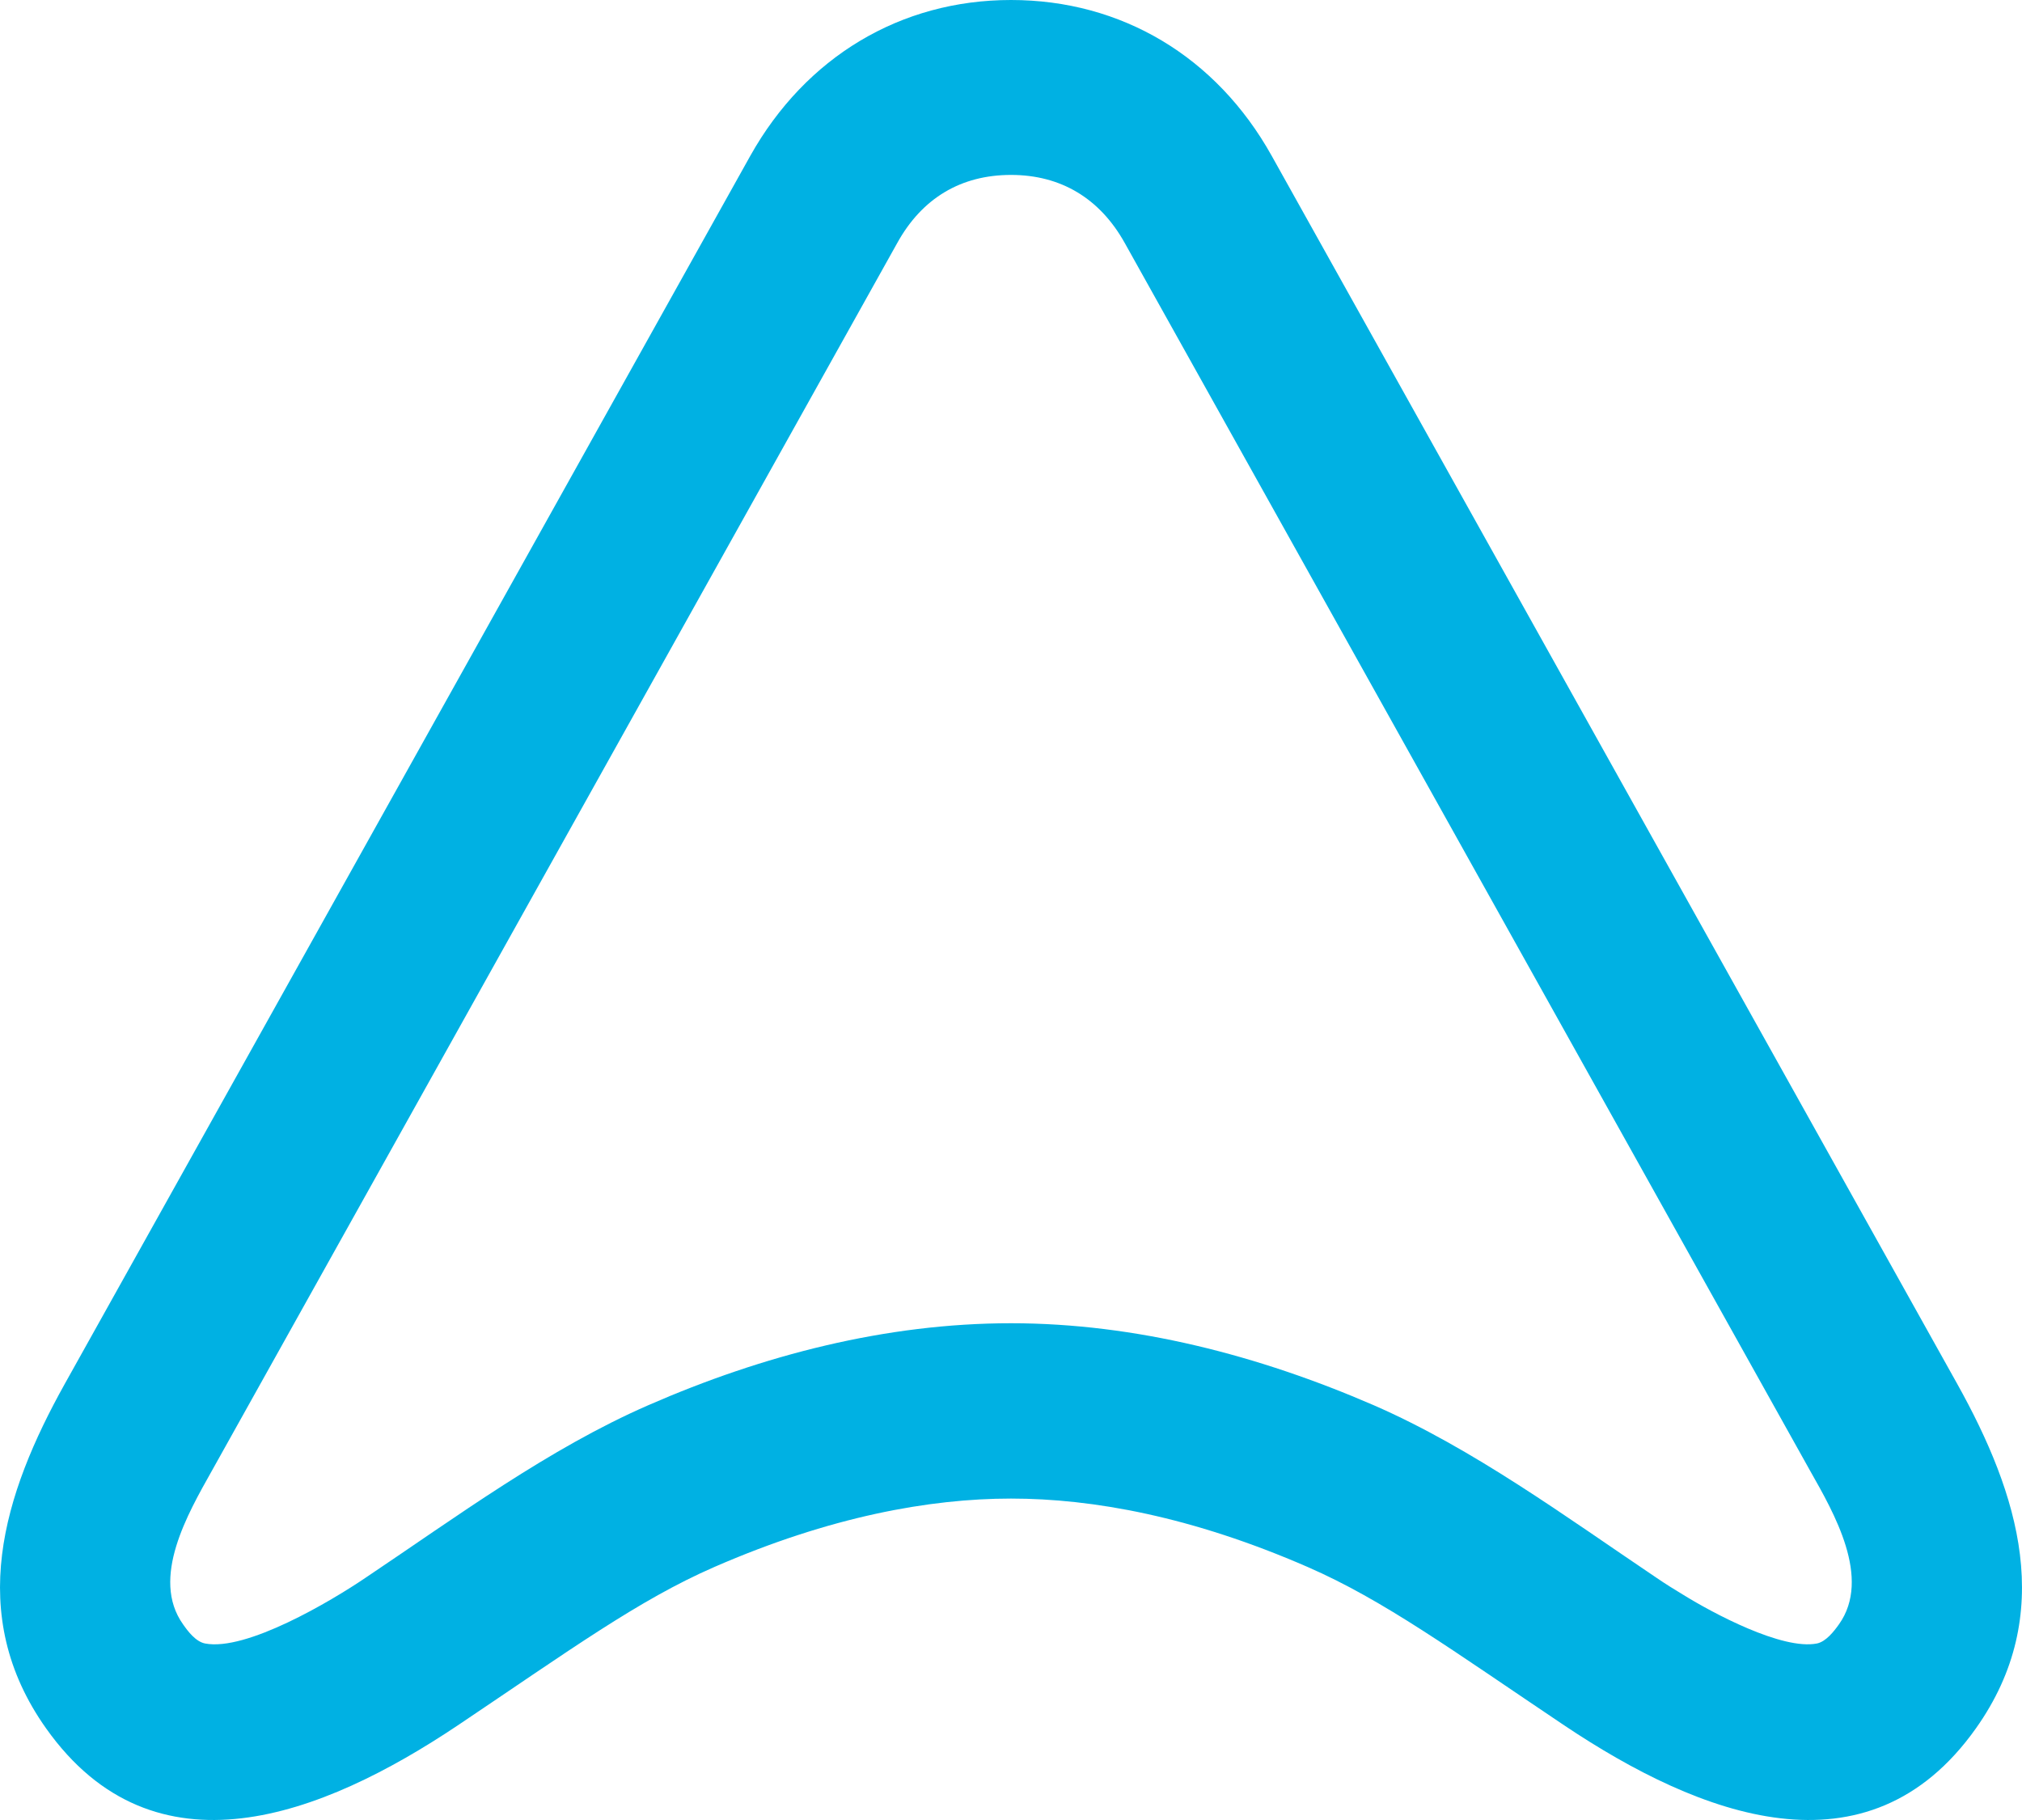 <svg width="20" height="18" viewBox="0 0 20 18" fill="none" xmlns="http://www.w3.org/2000/svg">
<path fill-rule="evenodd" clip-rule="evenodd" d="M10 14.821C9.195 14.821 8.209 14.999 7.065 15.498C6.315 15.825 5.638 16.319 4.528 17.064C3.182 17.965 1.527 18.604 0.456 17.094C-0.345 15.965 0.034 14.775 0.64 13.688L3.939 7.779L7.422 1.54C7.97 0.563 8.908 0 10 0C11.092 0 12.03 0.559 12.578 1.54L16.061 7.779L19.36 13.688C19.966 14.775 20.345 15.965 19.544 17.094C18.473 18.604 16.818 17.965 15.472 17.064C14.362 16.319 13.685 15.825 12.935 15.498C11.791 14.999 10.809 14.821 10 14.821ZM10 13.087C11.232 13.087 12.453 13.406 13.586 13.897C14.571 14.326 15.491 15.003 16.384 15.604C16.473 15.665 16.565 15.722 16.653 15.775C16.936 15.95 17.628 16.323 17.973 16.254C18.061 16.235 18.139 16.136 18.19 16.064C18.514 15.608 18.139 14.961 17.907 14.551L11.125 2.403C10.879 1.962 10.493 1.73 10 1.73C9.507 1.73 9.121 1.958 8.875 2.403L2.093 14.551C1.861 14.965 1.486 15.608 1.81 16.064C1.858 16.133 1.935 16.235 2.027 16.254C2.435 16.334 3.274 15.836 3.616 15.604C4.513 15.003 5.429 14.326 6.414 13.897C7.547 13.402 8.764 13.087 10 13.087Z" fill="#00B1E3"/>
</svg>
